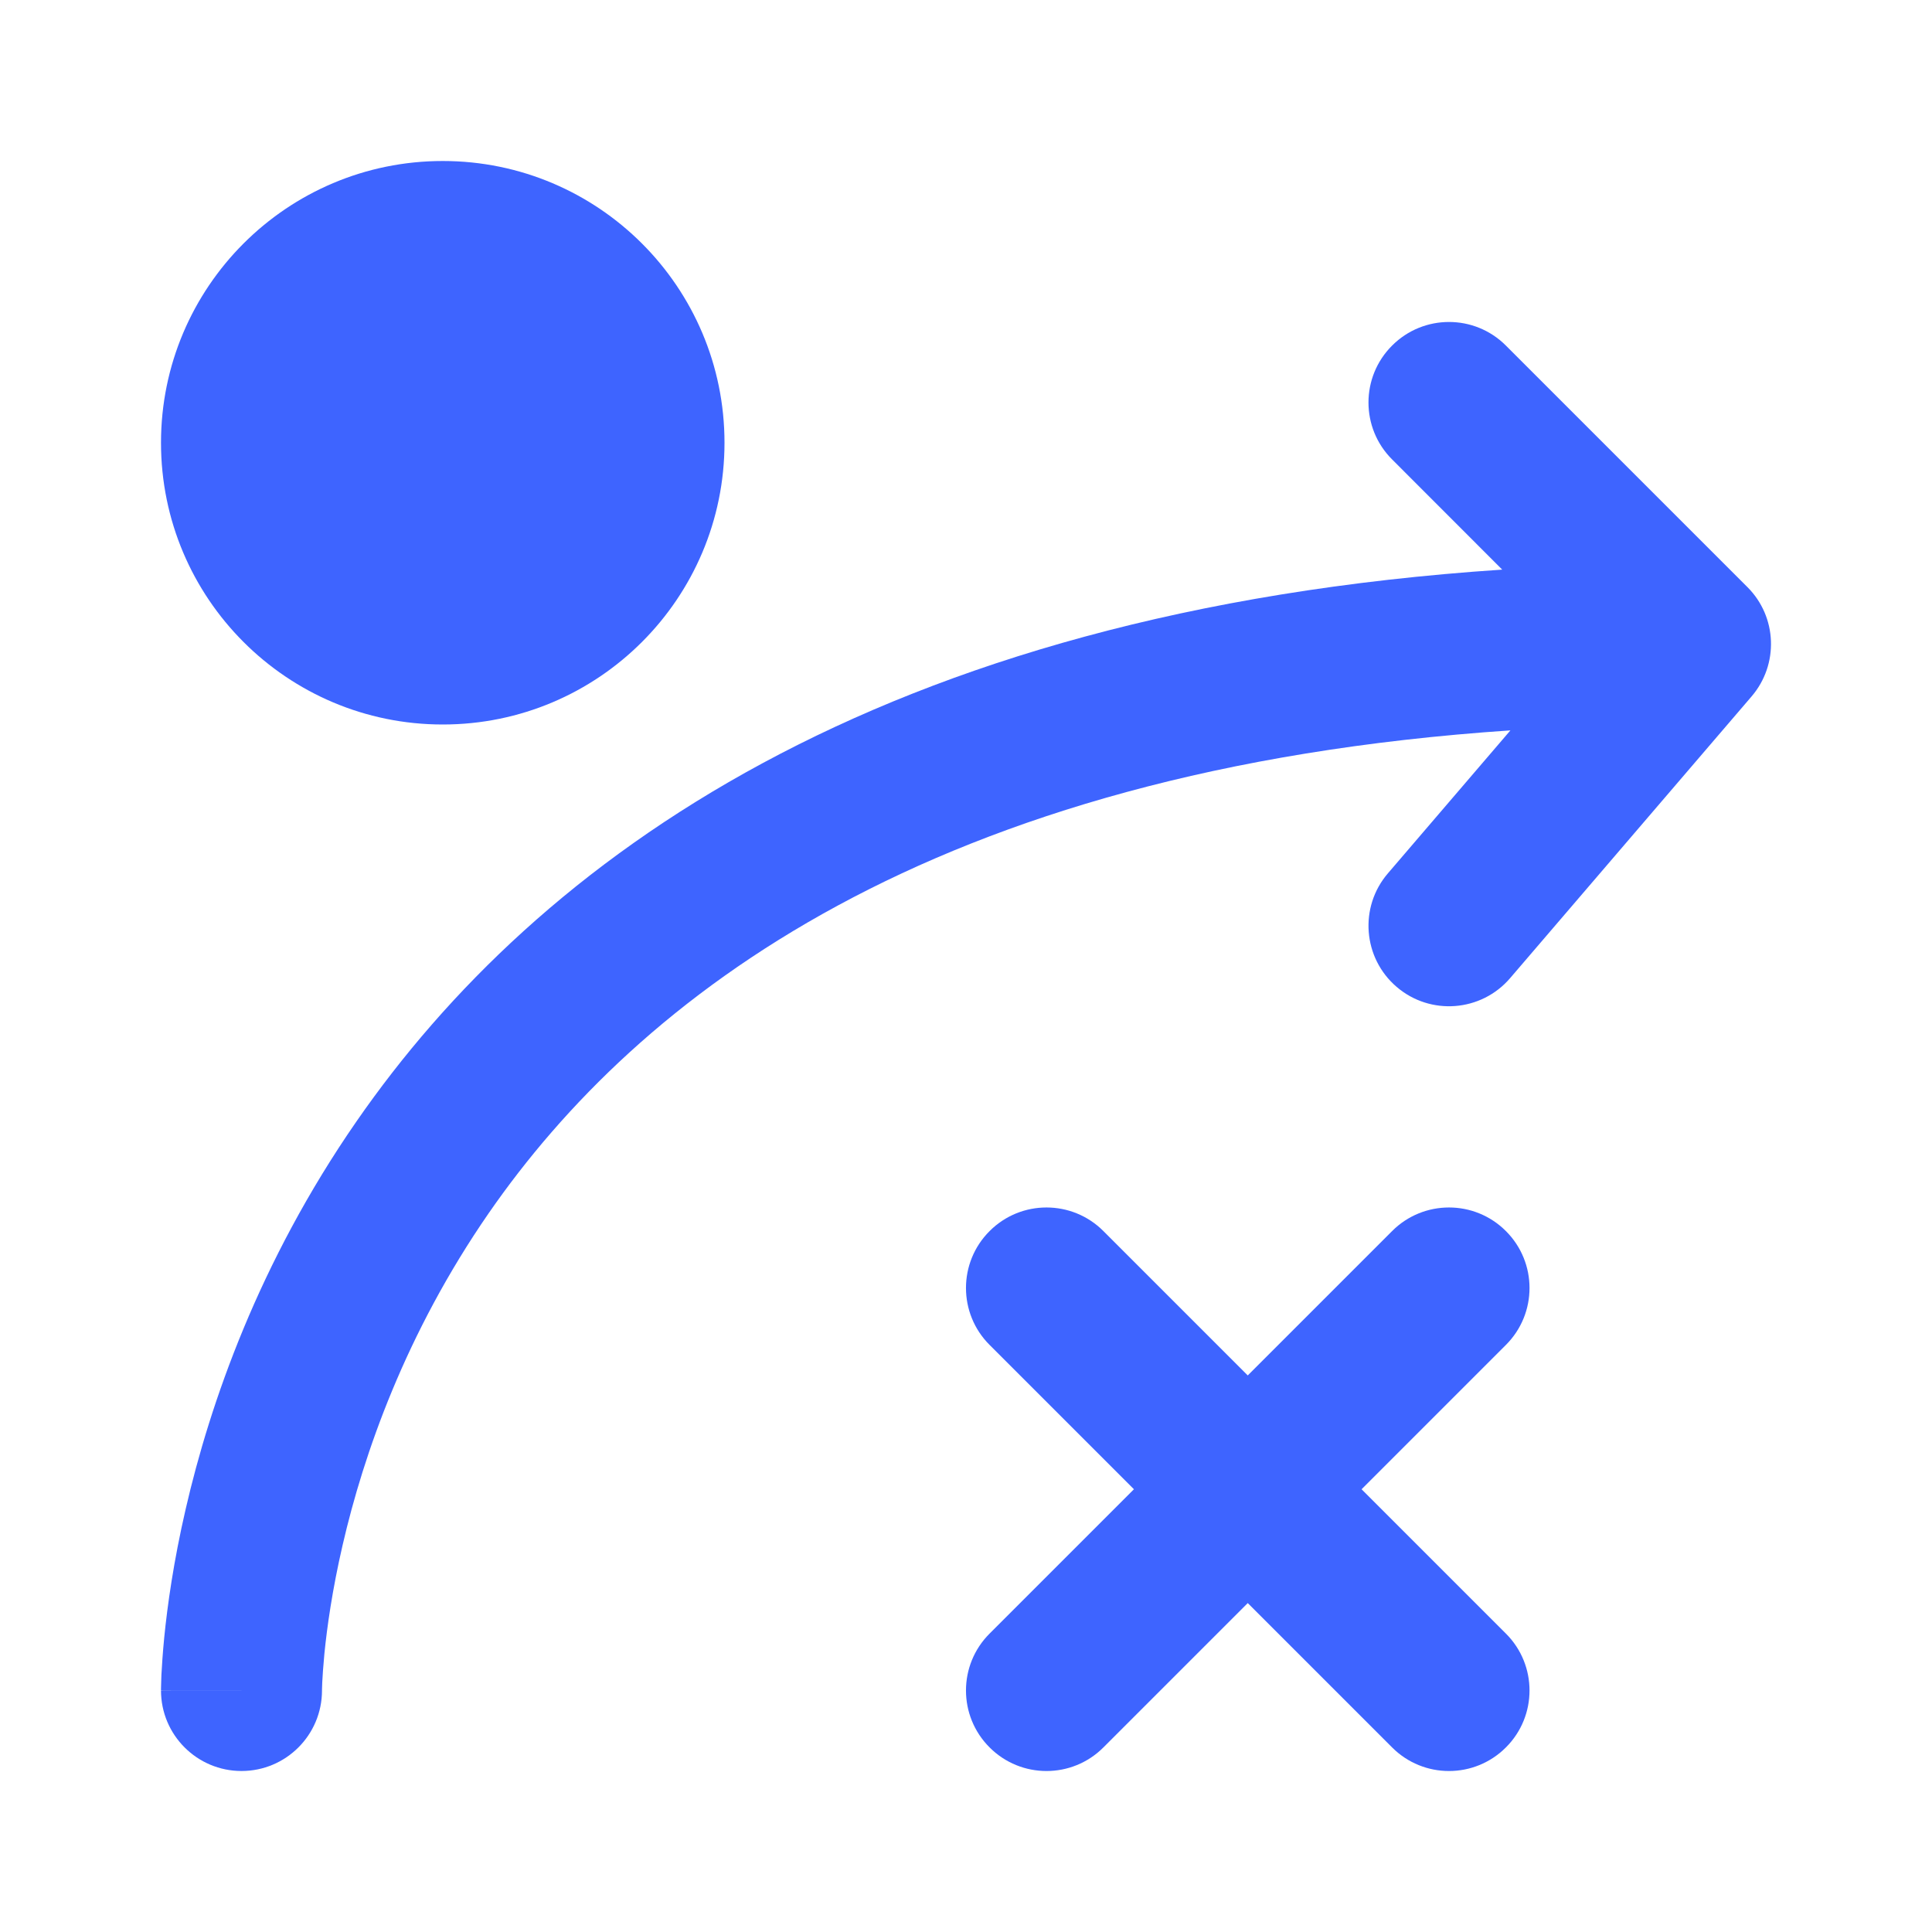 <svg xmlns="http://www.w3.org/2000/svg" viewBox="0 0 24 24" width="48" height="48" color="#3e64ff" fill="none">
    <path fill-rule="evenodd" clip-rule="evenodd" d="M17.293 4.293C17.683 3.902 18.317 3.902 18.707 4.293L21.707 7.293C22.077 7.662 22.099 8.254 21.759 8.651L18.759 12.151C18.4 12.57 17.768 12.619 17.349 12.259C16.93 11.9 16.881 11.268 17.241 10.849L18.763 9.073C11.546 9.559 7.925 12.393 6.072 15.069C5.036 16.567 4.516 18.067 4.256 19.194C4.126 19.756 4.062 20.221 4.03 20.54C4.015 20.699 4.007 20.821 4.003 20.9C4.002 20.939 4.001 20.968 4 20.985L4 21.002L4 21.002L4 21.001C3.999 21.553 3.552 22 3 22C2.448 22 2 21.552 2 21H3C2 21 2 20.999 2 20.998L2 20.997L2 20.992L2 20.98L2.001 20.94C2.002 20.908 2.003 20.864 2.005 20.808C2.011 20.696 2.021 20.539 2.04 20.343C2.079 19.951 2.155 19.4 2.307 18.744C2.609 17.433 3.214 15.684 4.428 13.931C6.677 10.683 10.896 7.592 18.661 7.076L17.293 5.707C16.902 5.317 16.902 4.683 17.293 4.293Z" fill="#3e64ff"></path>
    <path fill-rule="evenodd" clip-rule="evenodd" d="M2 5.5C2 3.567 3.567 2 5.5 2C7.433 2 9 3.567 9 5.5C9 7.433 7.433 9 5.5 9C3.567 9 2 7.433 2 5.5Z" fill="#3e64ff"></path>
    <path fill-rule="evenodd" clip-rule="evenodd" d="M12.293 15.293C12.683 14.902 13.317 14.902 13.707 15.293L15.5 17.086L17.293 15.293C17.683 14.902 18.317 14.902 18.707 15.293C19.098 15.683 19.098 16.317 18.707 16.707L16.914 18.5L18.707 20.293C19.098 20.683 19.098 21.317 18.707 21.707C18.317 22.098 17.683 22.098 17.293 21.707L15.5 19.914L13.707 21.707C13.317 22.098 12.683 22.098 12.293 21.707C11.902 21.317 11.902 20.683 12.293 20.293L14.086 18.5L12.293 16.707C11.902 16.317 11.902 15.683 12.293 15.293Z" fill="#3e64ff"></path>
</svg>